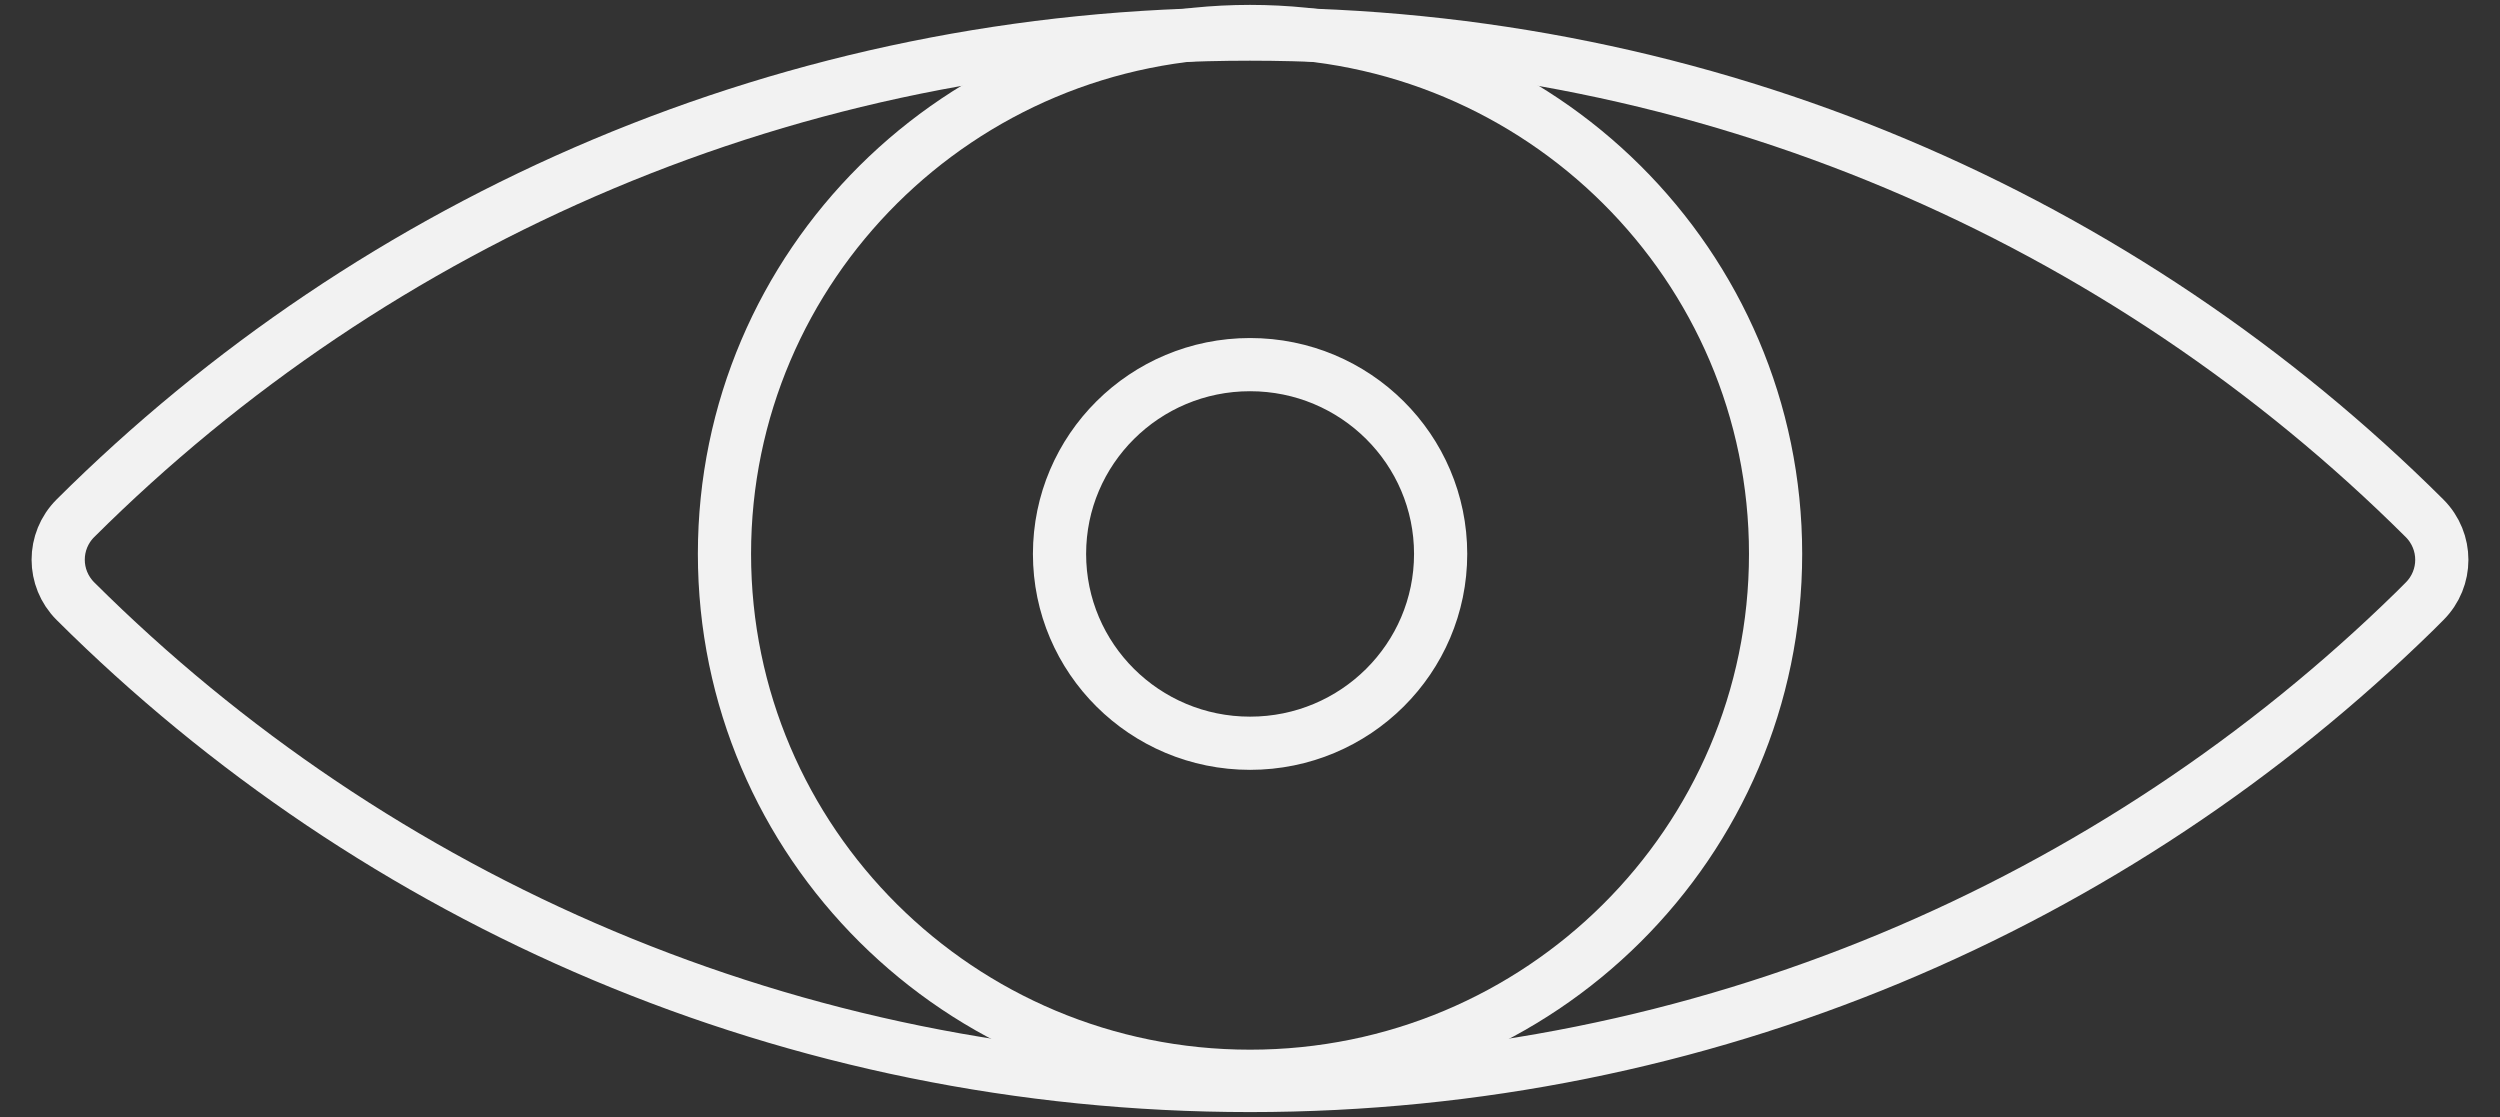 <svg width="47" height="21" viewBox="0 0 47 21" fill="none" xmlns="http://www.w3.org/2000/svg">
<rect x="0" y="0" width="47" height="21" fill="#333333" stroke="none"/>
<g clip-path="url(#clip0_760_460)">
<path d="M27.084 10.414C27.084 8.451 25.483 6.855 23.501 6.855C21.52 6.855 19.919 8.451 19.919 10.414C19.919 12.377 21.52 13.973 23.501 13.973C25.483 13.973 27.084 12.377 27.084 10.414Z" stroke="#F2F2F2" stroke-miterlimit="10"/>
<path d="M33.381 10.413C33.381 4.992 28.96 0.592 23.501 0.592C18.041 0.592 13.62 4.992 13.62 10.413C13.62 15.835 18.041 20.234 23.501 20.234C28.96 20.234 33.381 15.835 33.381 10.413Z" stroke="#F2F2F2" stroke-miterlimit="10"/>
<path d="M23.501 20.407C32.034 20.407 39.765 17.002 45.401 11.485L45.582 11.304C46.014 10.873 46.014 10.176 45.582 9.744C39.934 4.119 32.126 0.641 23.499 0.641C14.873 0.641 7.066 4.119 1.418 9.743C0.986 10.174 0.986 10.87 1.418 11.302C7.066 16.927 14.874 20.407 23.501 20.407Z" stroke="#F2F2F2" stroke-miterlimit="10"/>
</g>
<defs>
<clipPath id="clip0_760_460">
<rect width="46" height="21" fill="white" transform="matrix(1 0 0 -1 0.5 21)"/>
</clipPath>
</defs>
</svg>
